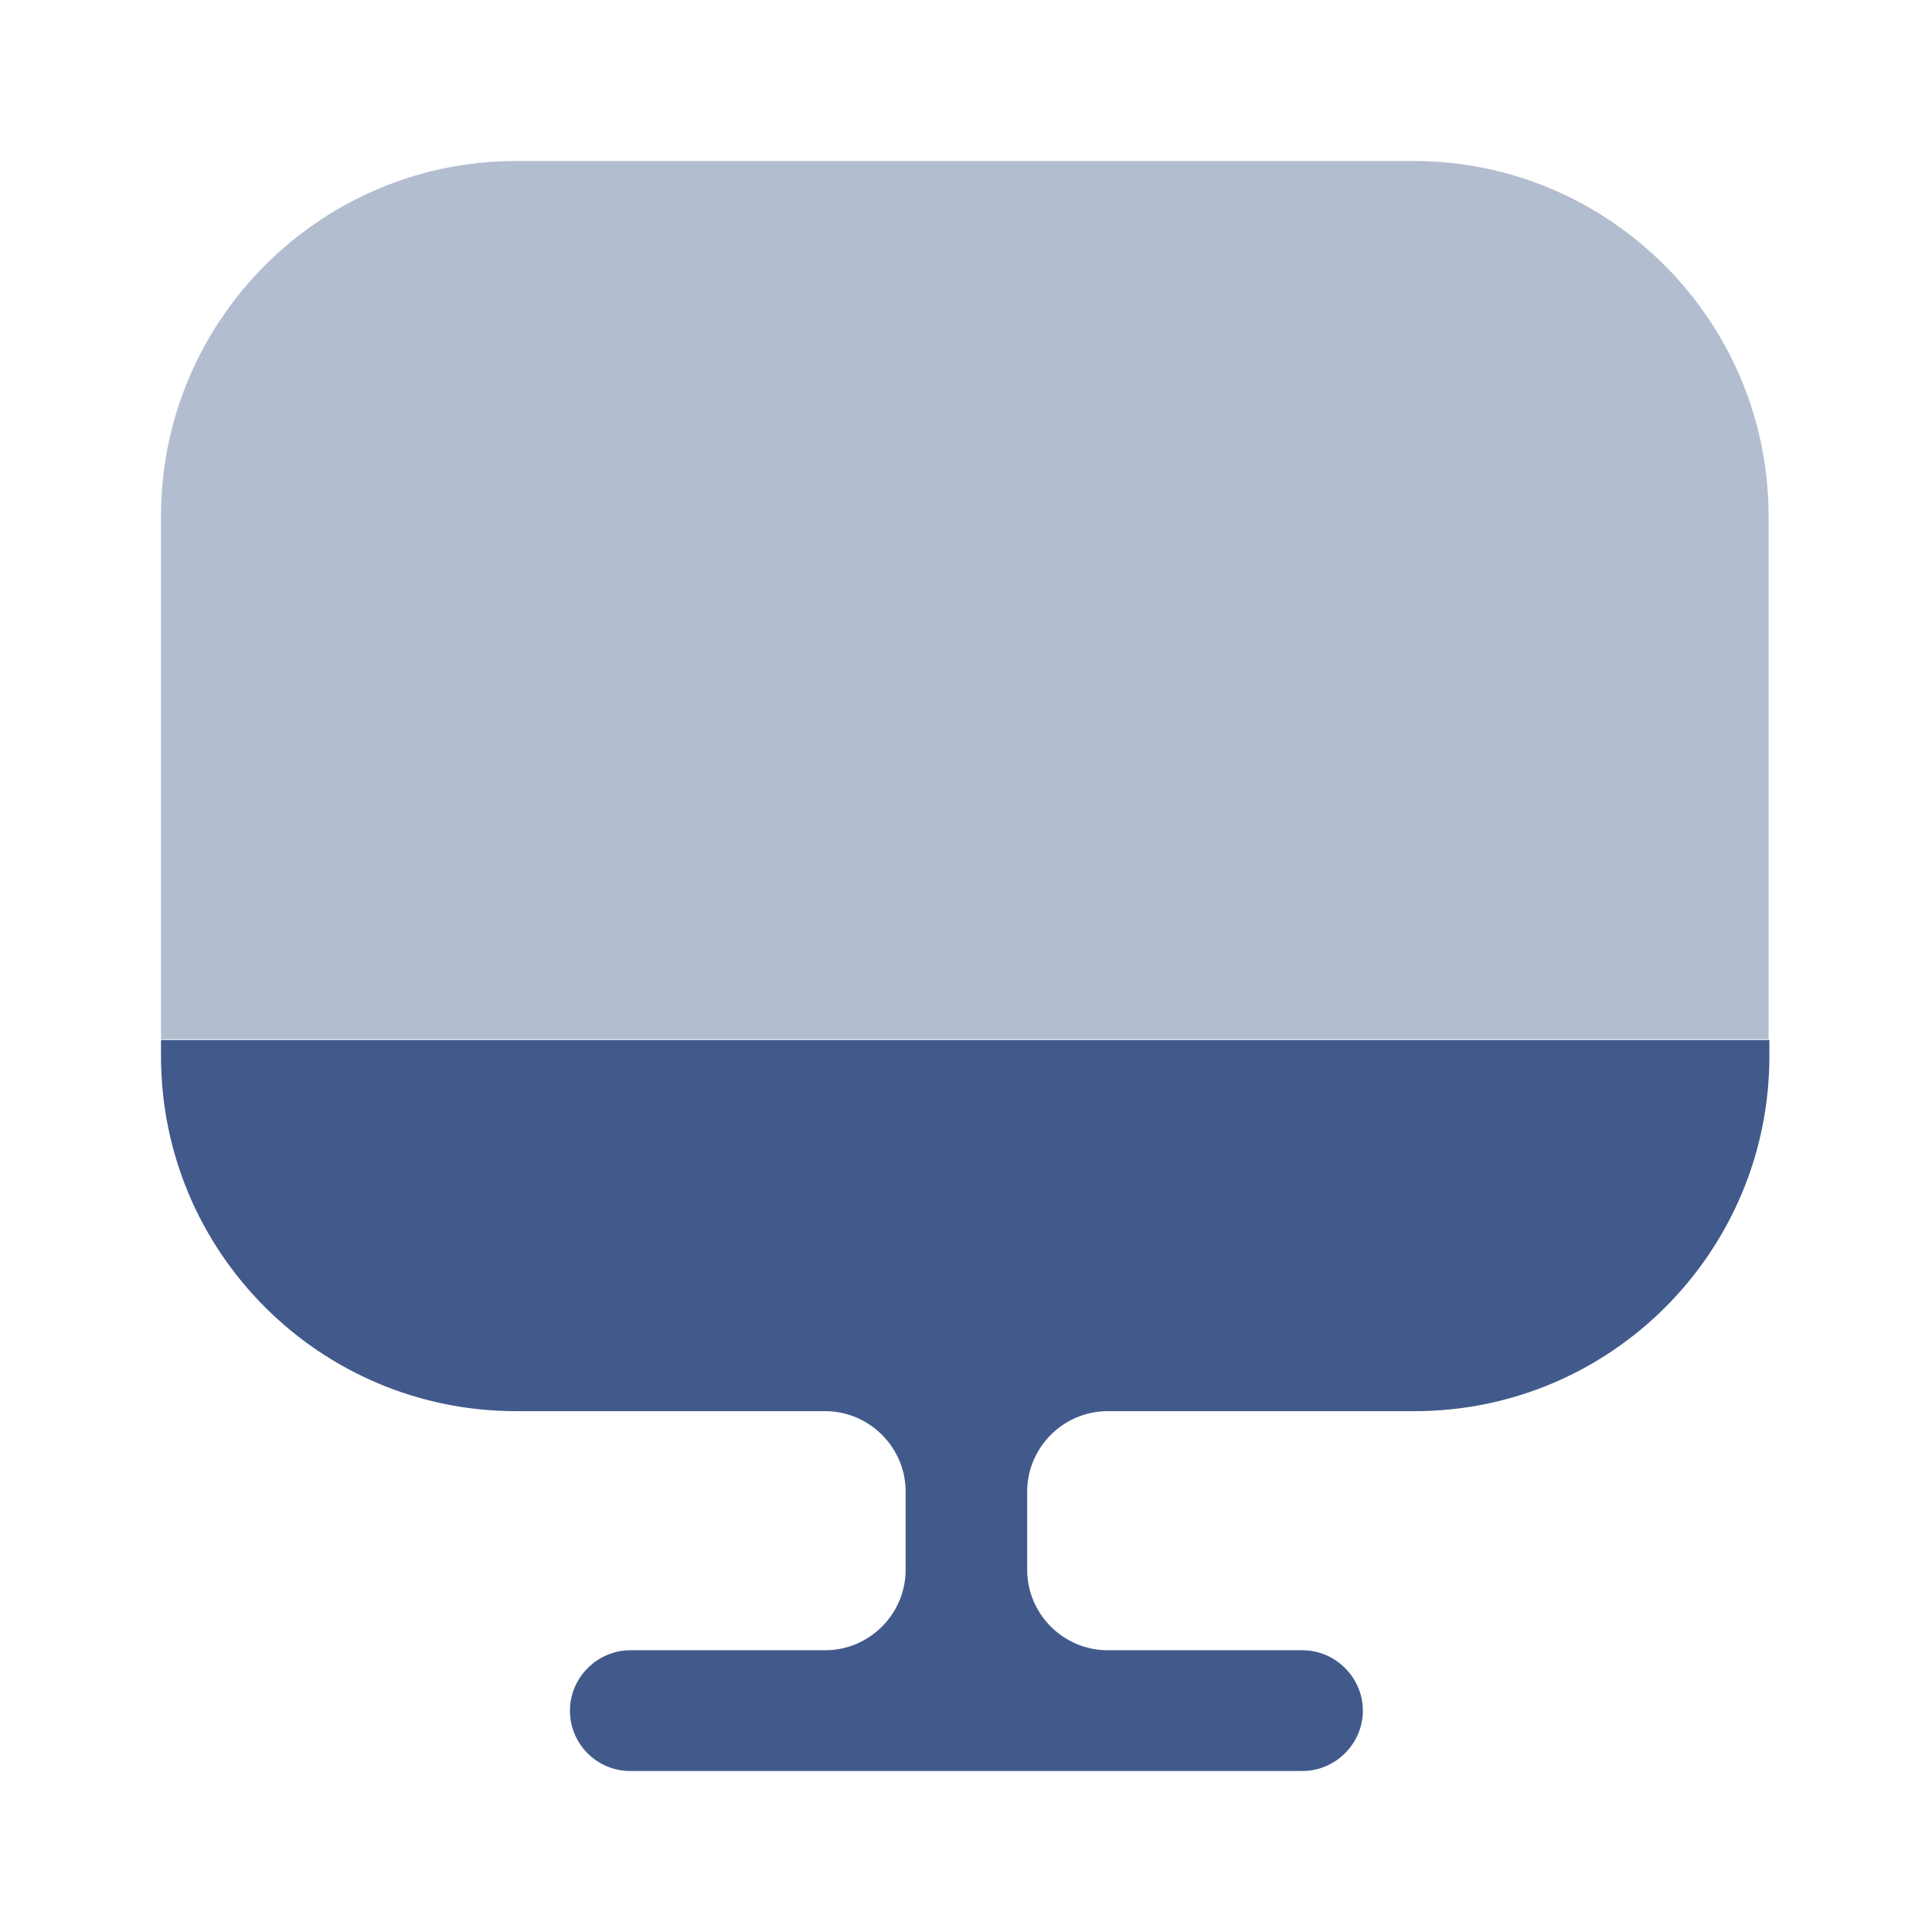 <svg width="24" height="24" viewBox="0 0 24 24" fill="none" xmlns="http://www.w3.org/2000/svg">
<path opacity="0.4" d="M21.97 6.41V12.91H2V6.41C2 3.98 3.98 2 6.41 2H17.56C19.99 2 21.97 3.98 21.97 6.41Z" fill="#425A8B"/>
<path d="M2 12.92V13.12C2 15.56 3.98 17.53 6.41 17.53H10.25C10.8 17.53 11.25 17.98 11.25 18.53V19.5C11.25 20.05 10.8 20.5 10.25 20.5H7.83C7.42 20.5 7.08 20.84 7.08 21.25C7.08 21.66 7.41 22 7.83 22H16.18C16.59 22 16.93 21.66 16.93 21.25C16.93 20.84 16.59 20.5 16.18 20.5H13.76C13.21 20.5 12.76 20.05 12.76 19.5V18.53C12.76 17.98 13.21 17.53 13.76 17.53H17.57C20.01 17.53 21.98 15.55 21.98 13.12V12.92H2Z" fill="#425A8B"/>
</svg>
